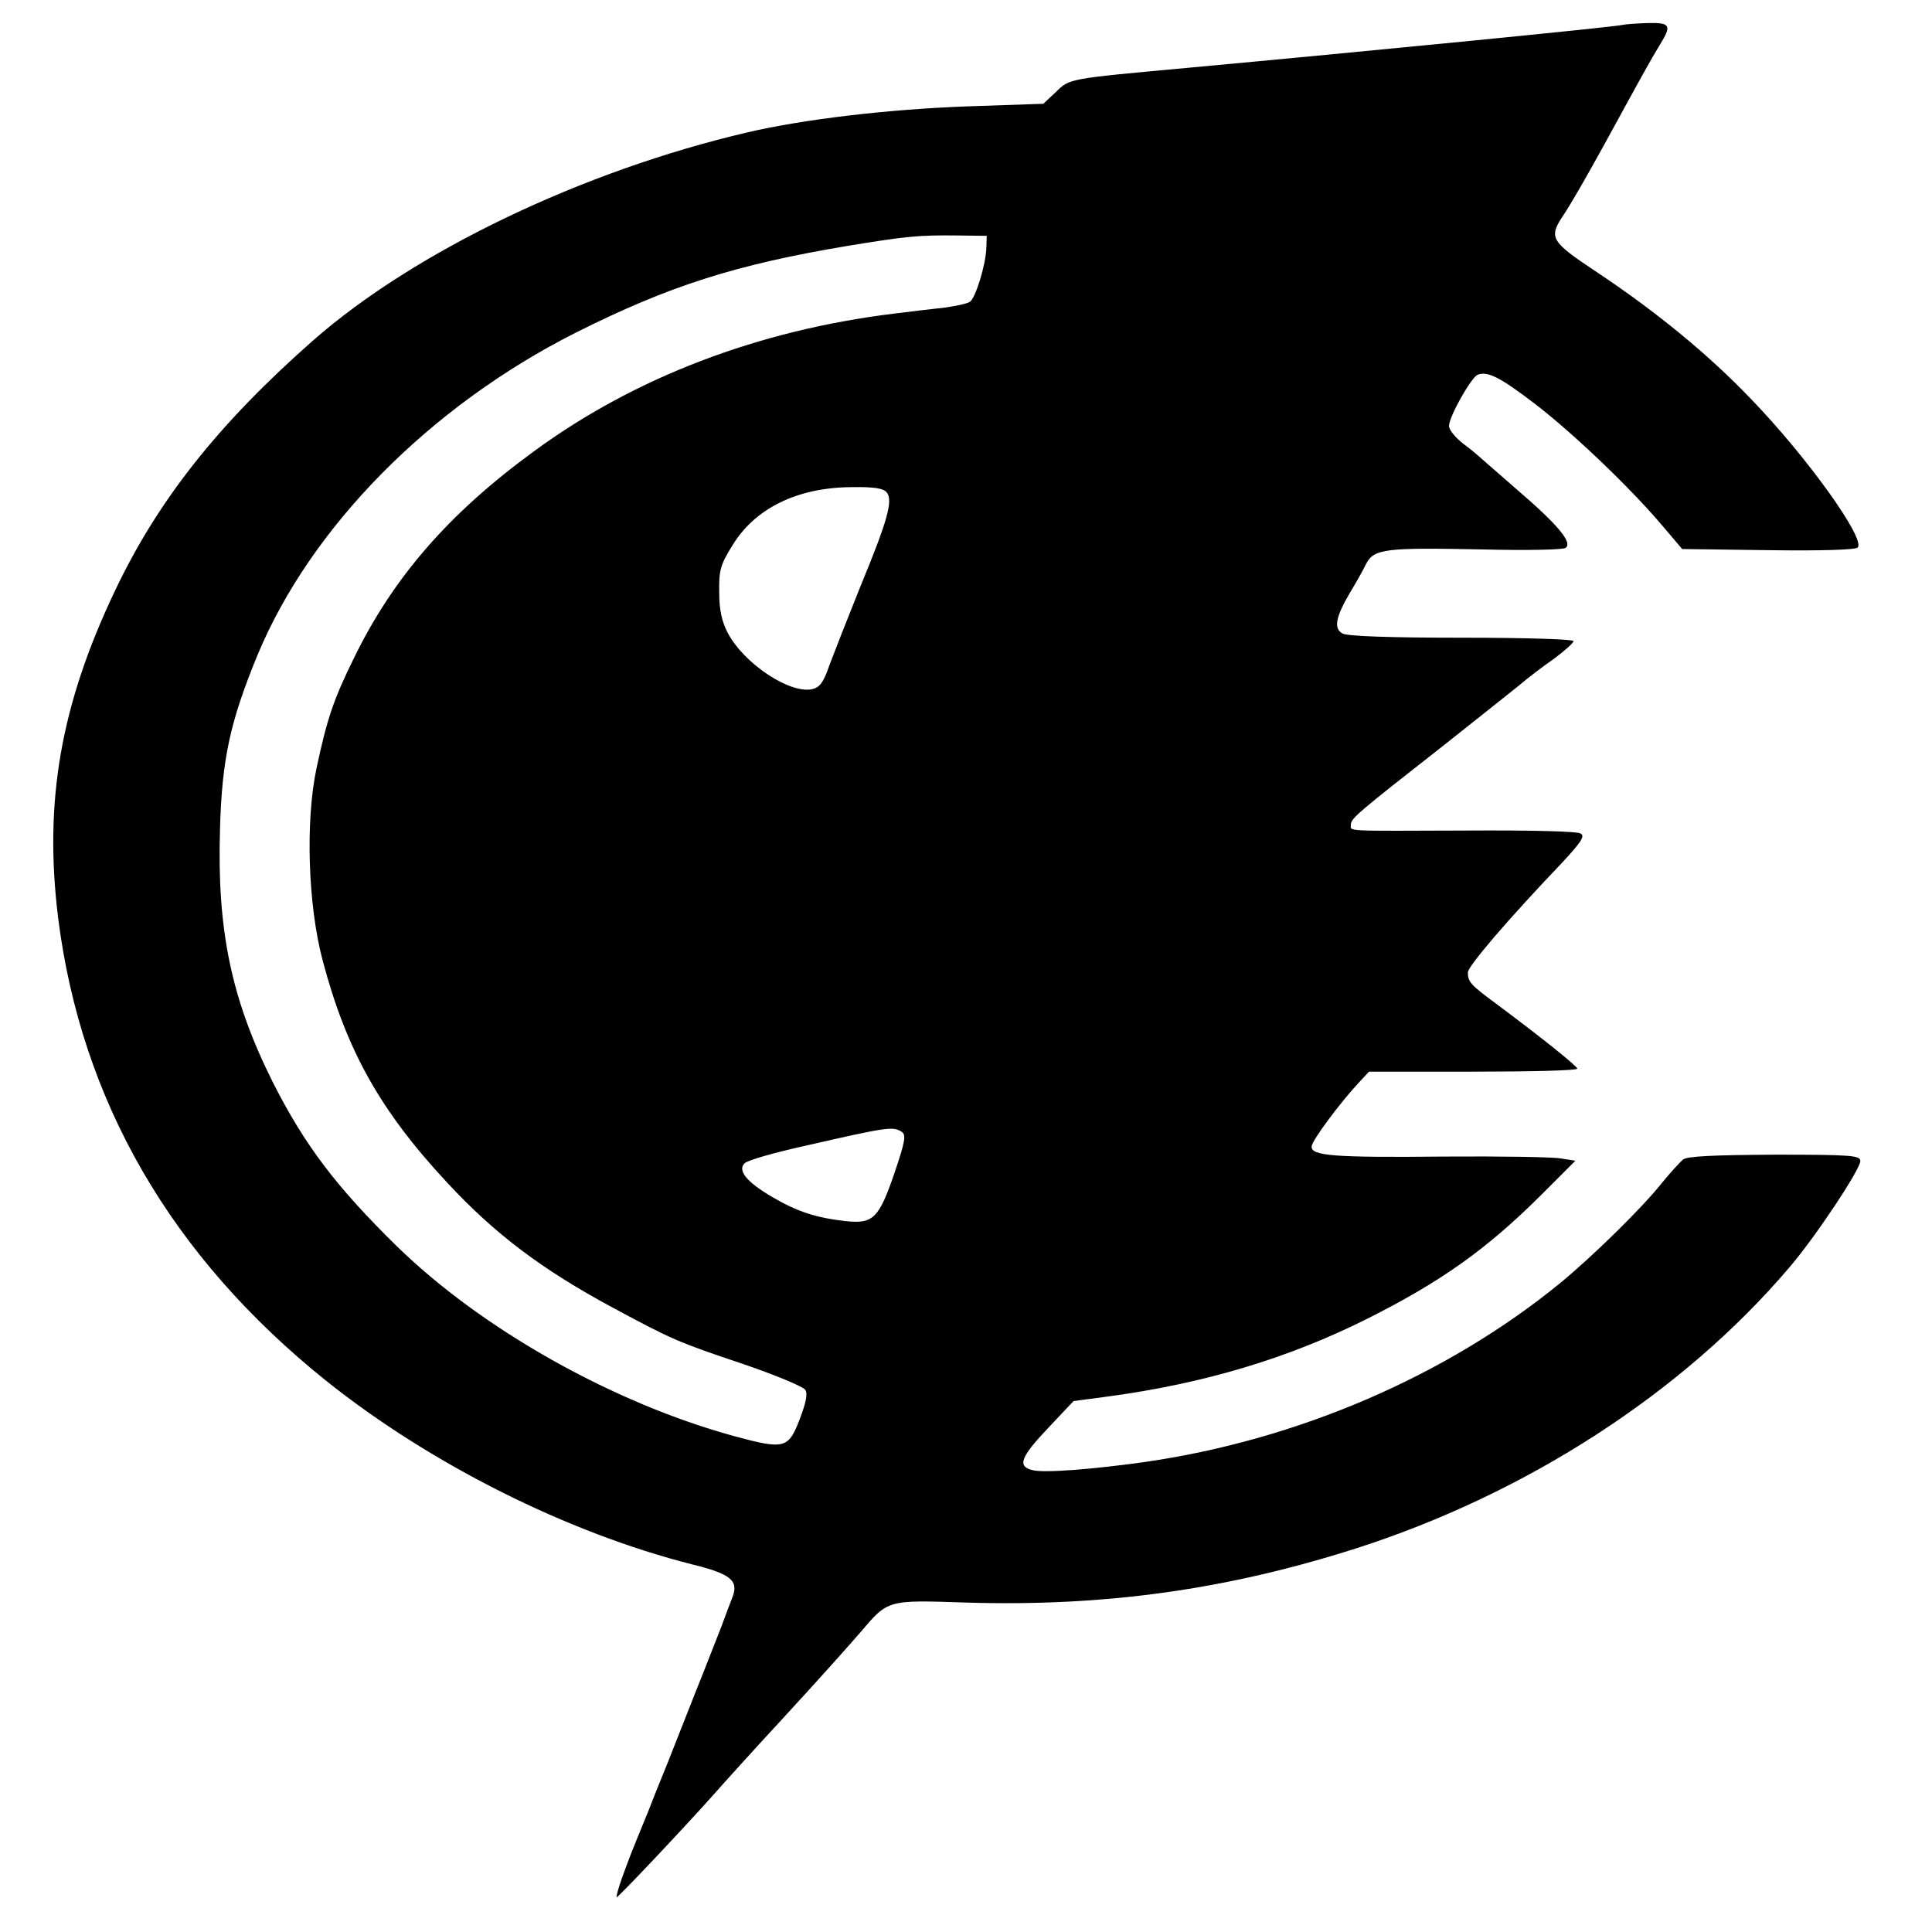 <?xml version="1.0" standalone="no"?>
<!DOCTYPE svg PUBLIC "-//W3C//DTD SVG 20010904//EN"
 "http://www.w3.org/TR/2001/REC-SVG-20010904/DTD/svg10.dtd">
<svg version="1.0" xmlns="http://www.w3.org/2000/svg"
 width="512pt" height="512pt" viewBox="0 0 512 512"
 preserveAspectRatio="xMidYMid meet">
<g transform="translate(0,512) scale(0.1,-0.1)"
fill="#000000" stroke="none">
<path d="M4300 5054 c-26 -6 -667 -69 -1155 -114 -316 -29 -310 -28 -347 -64
l-33 -31 -205 -7 c-210 -8 -430 -34 -580 -69 -436 -102 -881 -315 -1150 -551
-251 -221 -411 -423 -525 -663 -144 -302 -189 -559 -151 -867 61 -485 299
-897 710 -1227 278 -222 640 -403 971 -487 102 -25 123 -43 106 -87 -5 -12
-18 -47 -29 -77 -12 -30 -44 -113 -73 -185 -28 -71 -59 -150 -69 -175 -10 -25
-34 -83 -52 -130 -50 -122 -49 -120 -69 -175 -10 -27 -16 -51 -15 -53 3 -2
175 180 258 273 19 22 104 116 189 208 85 92 174 192 199 221 74 87 70 86 281
79 366 -11 690 34 1034 144 451 145 864 412 1146 743 69 80 189 261 189 283 0
15 -22 17 -227 17 -164 -1 -232 -4 -243 -13 -8 -7 -33 -34 -55 -61 -53 -67
-184 -195 -270 -266 -301 -246 -697 -417 -1105 -475 -136 -19 -264 -29 -294
-21 -41 10 -31 35 42 112 l67 71 90 12 c254 34 479 101 690 207 193 97 314
183 455 323 l95 95 -39 6 c-21 4 -161 6 -310 5 -294 -3 -352 2 -350 27 1 16
77 118 126 170 l26 28 276 0 c152 0 276 3 276 8 -1 7 -89 78 -215 172 -68 50
-75 58 -75 83 0 16 103 137 249 290 51 55 62 71 50 78 -8 6 -132 9 -299 8
-335 -1 -310 -3 -310 16 0 16 19 32 245 209 88 70 178 141 200 159 22 19 64
51 93 71 28 21 52 42 52 47 0 5 -126 9 -296 9 -193 0 -302 4 -316 11 -24 13
-19 43 20 109 15 25 34 58 42 75 21 41 51 44 305 39 123 -3 216 -1 224 4 20
14 -23 64 -134 159 -49 43 -92 80 -95 83 -3 3 -22 19 -42 34 -21 16 -38 37
-38 47 0 25 59 129 76 136 27 10 60 -7 154 -79 100 -77 252 -222 337 -323 l51
-60 227 -3 c144 -2 232 1 238 7 22 22 -134 240 -283 394 -111 116 -248 229
-407 335 -125 83 -130 92 -89 153 14 20 62 103 107 185 104 190 121 221 147
264 33 53 29 60 -30 59 -29 -1 -60 -3 -68 -5z m-1686 -589 c-1 -46 -29 -136
-44 -145 -8 -5 -37 -11 -65 -15 -27 -3 -88 -10 -135 -16 -360 -44 -688 -169
-955 -365 -226 -165 -374 -335 -479 -552 -51 -104 -69 -155 -97 -287 -30 -140
-23 -363 16 -510 63 -238 152 -398 330 -589 126 -136 252 -231 440 -332 156
-84 172 -91 345 -149 85 -29 159 -60 164 -68 7 -11 2 -34 -15 -79 -30 -77 -40
-80 -173 -44 -322 88 -670 284 -895 504 -161 158 -244 268 -328 434 -110 220
-148 402 -140 670 5 186 27 286 99 461 141 340 457 660 843 855 247 124 424
181 725 231 153 25 184 28 285 27 l80 -1 -1 -30z m-264 -650 c17 -21 3 -73
-71 -252 -33 -82 -69 -174 -81 -206 -15 -44 -25 -58 -44 -63 -59 -15 -184 68
-226 150 -15 29 -22 60 -22 106 -1 58 3 73 34 123 60 100 173 155 316 156 61
1 85 -3 94 -14z m39 -1694 c13 -8 10 -25 -18 -108 -42 -123 -57 -137 -131
-129 -78 9 -127 25 -192 63 -69 40 -94 71 -75 90 7 8 81 29 163 47 218 50 230
51 253 37z"/>
</g>
</svg>
